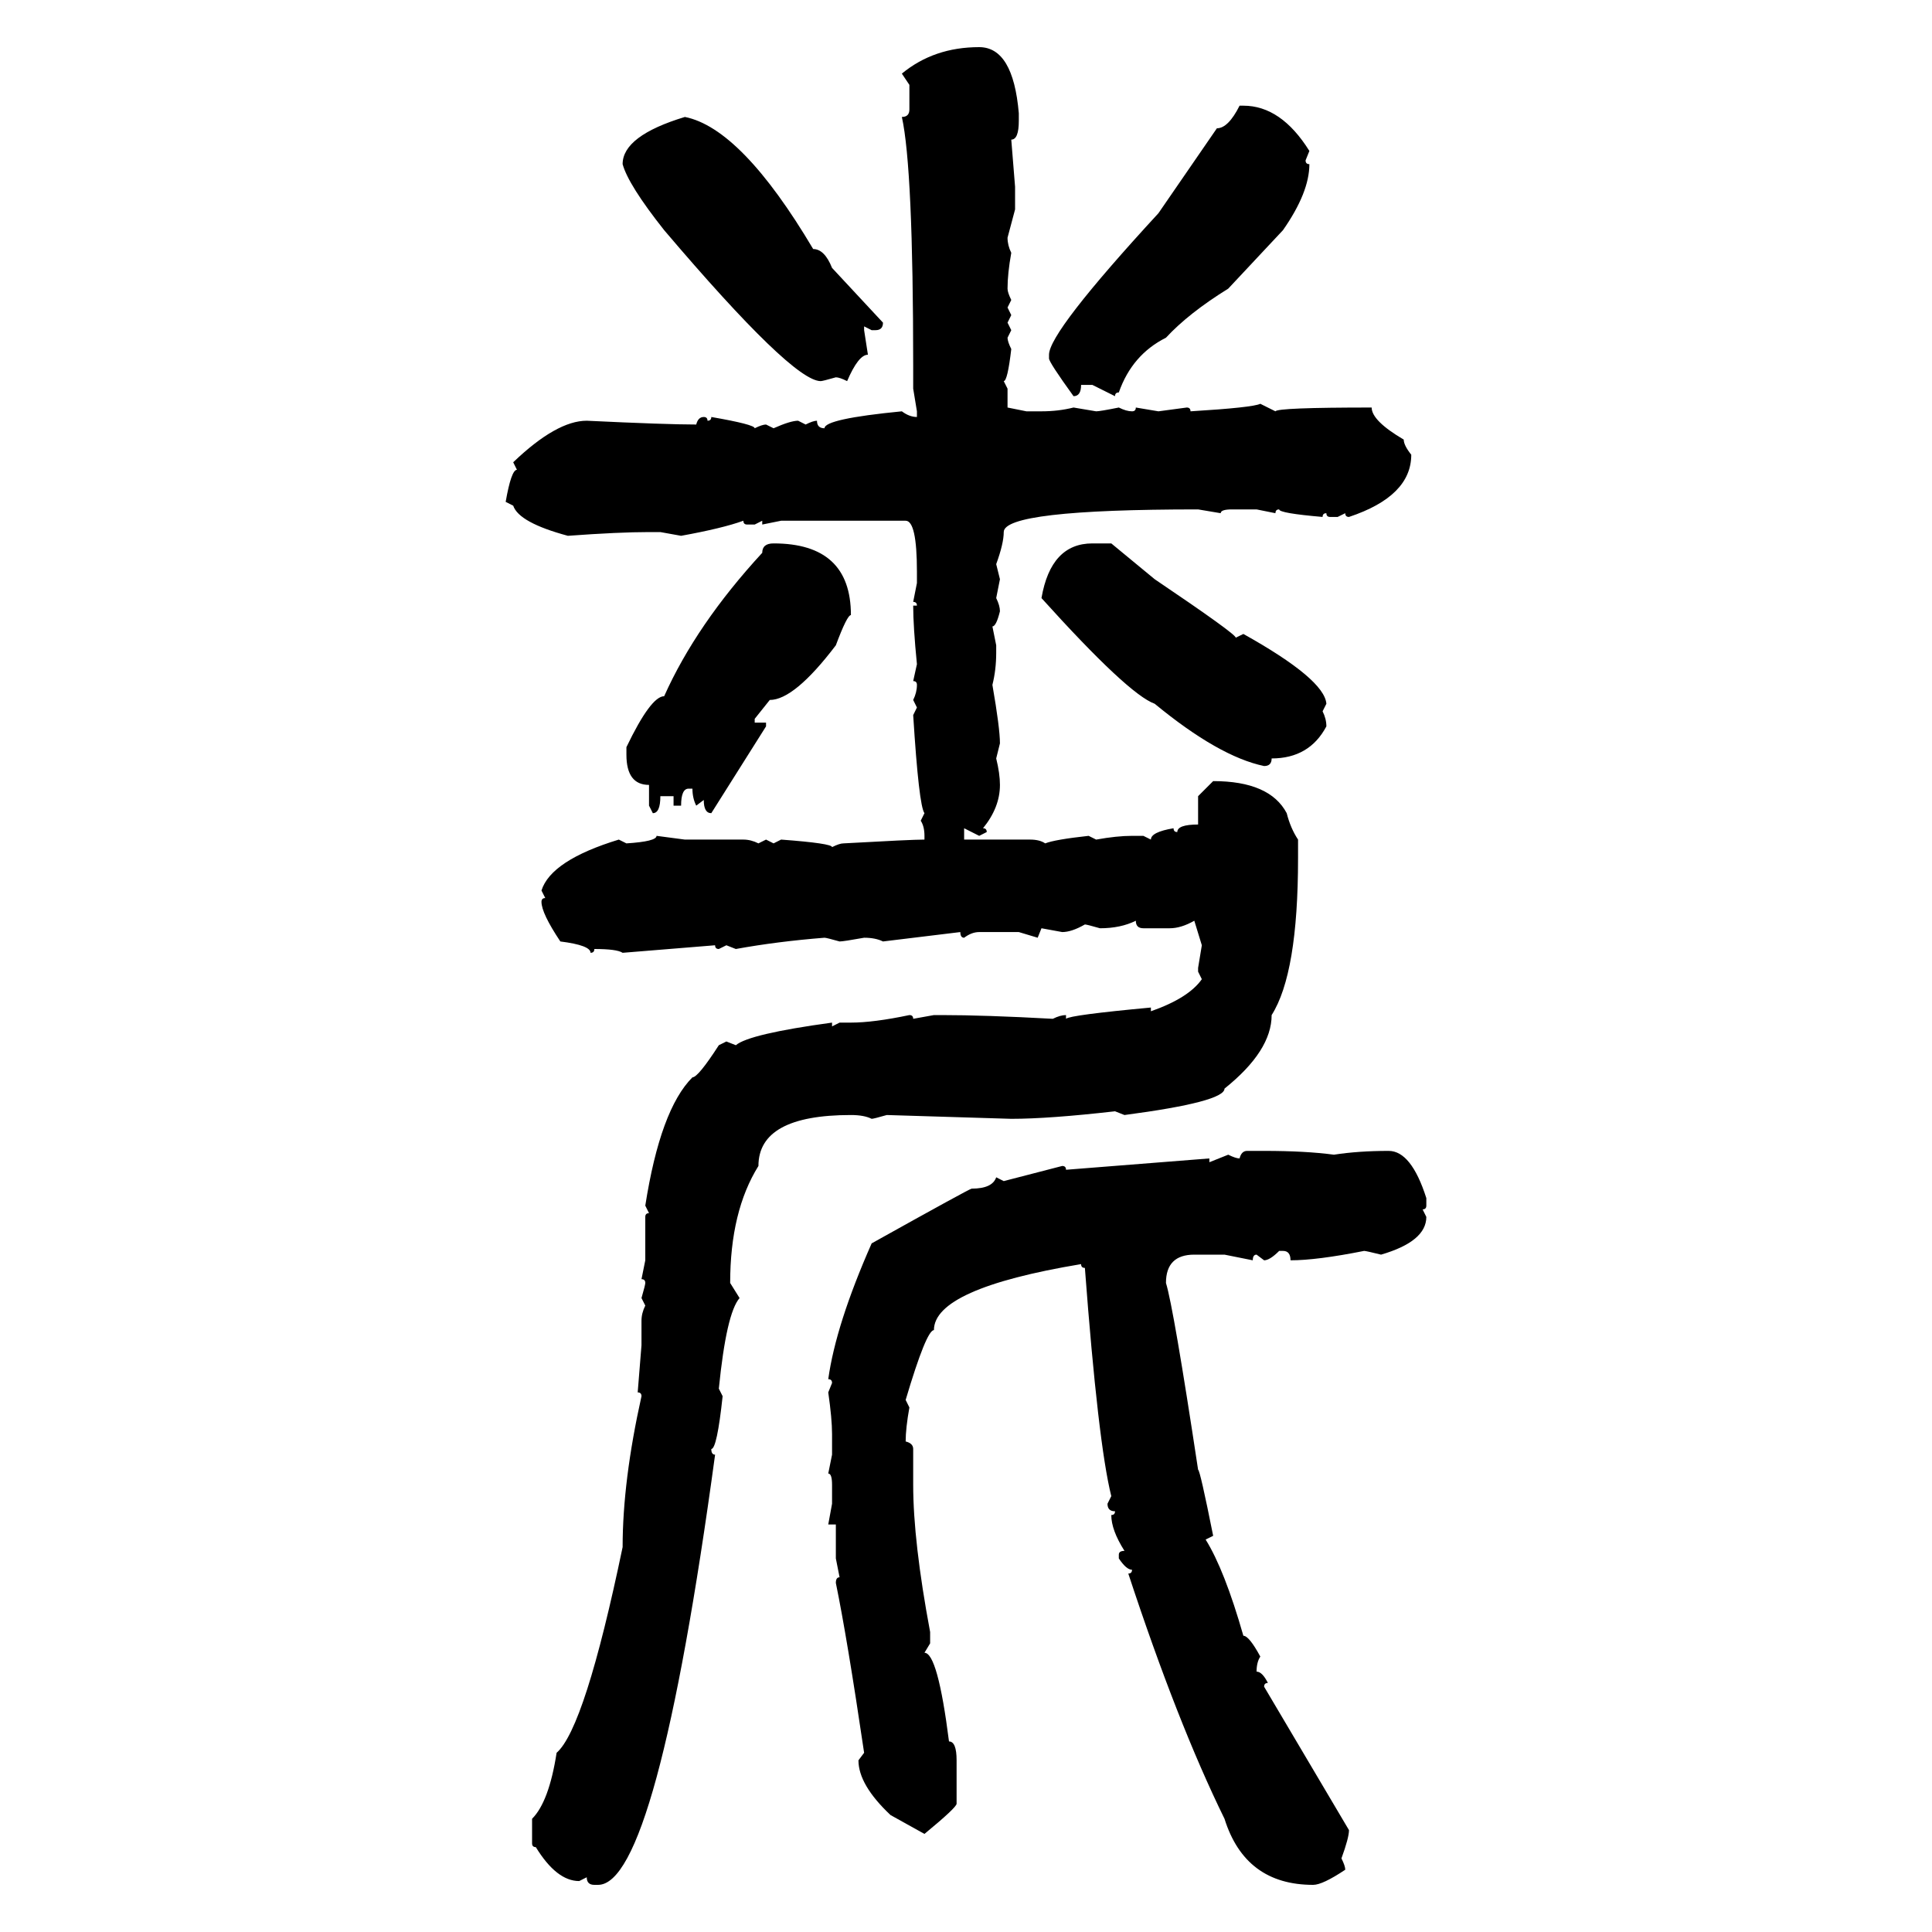 <svg xmlns="http://www.w3.org/2000/svg" xmlns:xlink="http://www.w3.org/1999/xlink" width="300" height="300"><path d="M152.05 7.32L152.05 7.32Q157.32 7.32 158.20 17.58L158.20 17.58L158.20 18.75Q158.20 21.68 157.03 21.68L157.03 21.68L157.62 29.00L157.62 32.52L156.45 36.91Q156.45 38.09 157.03 39.26L157.03 39.26Q156.45 42.48 156.45 44.82L156.45 44.82Q156.45 45.41 157.03 46.58L157.03 46.58L156.45 47.75L157.03 48.93L156.45 50.10L157.03 51.27L156.45 52.44Q156.45 53.03 157.03 54.20L157.03 54.20Q156.45 59.18 155.86 59.18L155.86 59.18L156.45 60.35L156.45 63.28L159.38 63.87L161.72 63.87Q164.36 63.87 166.70 63.28L166.70 63.28L170.21 63.87Q170.80 63.87 173.73 63.28L173.73 63.28Q174.90 63.87 175.78 63.87L175.78 63.87Q176.37 63.87 176.37 63.28L176.37 63.28L179.88 63.87L184.28 63.28Q184.86 63.28 184.86 63.87L184.86 63.87Q194.53 63.28 195.70 62.70L195.70 62.70L198.05 63.87Q198.34 63.28 212.99 63.28L212.99 63.28Q212.99 65.33 217.97 68.26L217.97 68.26Q217.97 69.14 219.14 70.61L219.14 70.61Q219.14 77.05 209.47 80.27L209.47 80.27Q208.89 80.27 208.89 79.69L208.89 79.69L207.71 80.27L206.54 80.27Q205.96 80.27 205.96 79.69L205.96 79.69Q205.37 79.69 205.37 80.27L205.37 80.27Q198.63 79.69 198.63 79.10L198.63 79.10Q198.05 79.10 198.05 79.69L198.05 79.69L195.12 79.10L191.31 79.10Q189.55 79.10 189.55 79.69L189.55 79.69L186.04 79.10Q155.86 79.10 155.86 82.62L155.86 82.62Q155.86 84.38 154.69 87.60L154.69 87.60L155.27 89.94L154.69 92.87Q155.27 94.04 155.27 94.92L155.27 94.92Q154.69 97.27 154.10 97.27L154.10 97.27L154.69 100.20L154.69 101.37Q154.69 104.00 154.10 106.35L154.10 106.35Q155.27 113.09 155.27 115.43L155.27 115.43L154.69 117.77Q155.27 120.12 155.27 121.88L155.27 121.88Q155.27 125.39 152.64 128.61L152.64 128.61Q153.22 128.61 153.22 129.20L153.22 129.20L152.05 129.79L149.71 128.61L149.71 130.37L159.96 130.37Q161.43 130.37 162.30 130.96L162.30 130.96Q163.77 130.37 169.04 129.79L169.04 129.79L170.21 130.37Q173.44 129.79 175.78 129.79L175.78 129.79L177.54 129.79L178.71 130.37Q178.71 129.20 182.23 128.61L182.23 128.61Q182.23 129.20 182.81 129.20L182.81 129.20Q182.81 128.03 186.04 128.03L186.04 128.03L186.04 123.63L188.38 121.29Q197.17 121.29 199.80 126.27L199.80 126.27Q200.39 128.61 201.56 130.37L201.56 130.37L201.56 133.30Q201.56 151.17 197.46 157.62L197.46 157.62Q197.46 163.18 190.14 169.04L190.14 169.04Q190.14 171.09 174.61 173.14L174.61 173.14L173.14 172.56Q162.89 173.73 157.03 173.73L157.03 173.73L137.70 173.14Q135.64 173.73 135.35 173.73L135.35 173.73Q134.18 173.14 132.13 173.14L132.13 173.14Q117.77 173.14 117.77 181.05L117.77 181.05Q113.38 188.09 113.38 199.22L113.38 199.22L114.84 201.56Q112.79 203.91 111.62 215.63L111.62 215.63L112.21 216.80Q111.33 225 110.45 225L110.45 225Q110.45 225.88 111.04 225.88L111.04 225.88Q101.95 292.68 92.87 292.68L92.87 292.68L92.29 292.68Q91.11 292.68 91.11 291.50L91.11 291.50L89.94 292.09Q86.43 292.09 83.20 286.82L83.20 286.82Q82.62 286.82 82.62 286.23L82.62 286.23L82.62 282.42Q85.25 279.79 86.43 272.17L86.43 272.17Q90.82 268.36 96.68 240.23L96.68 240.23Q96.68 229.98 99.61 216.80L99.61 216.80Q99.61 216.21 99.02 216.21L99.02 216.21L99.61 208.89L99.61 205.08Q99.61 203.91 100.20 202.73L100.20 202.73L99.61 201.56Q100.20 199.51 100.20 199.22L100.20 199.22Q100.20 198.63 99.61 198.63L99.61 198.63L100.20 195.70L100.20 188.96Q100.20 188.38 100.78 188.38L100.78 188.38L100.20 187.21Q102.54 172.27 107.52 167.29L107.52 167.29Q108.40 167.29 111.62 162.30L111.62 162.30L112.79 161.72L114.26 162.30Q116.31 160.55 129.20 158.79L129.20 158.79L129.20 159.38L130.37 158.79L132.13 158.79Q135.64 158.79 141.21 157.62L141.21 157.62Q141.80 157.62 141.80 158.20L141.80 158.20L145.02 157.62L146.19 157.62Q152.93 157.62 163.48 158.20L163.48 158.20Q164.65 157.62 165.53 157.62L165.53 157.62L165.53 158.20Q166.11 157.62 178.71 156.45L178.71 156.45L178.71 157.03Q184.57 154.98 186.62 152.05L186.62 152.05L186.04 150.88L186.04 150.29L186.62 146.78L185.45 142.97Q183.40 144.14 181.64 144.14L181.64 144.14L177.54 144.14Q176.37 144.14 176.37 142.97L176.37 142.97Q174.02 144.14 170.80 144.14L170.80 144.14Q168.75 143.55 168.46 143.55L168.46 143.55Q166.41 144.73 164.94 144.73L164.94 144.73L161.72 144.14L161.13 145.61L158.20 144.73L152.05 144.73Q150.88 144.73 149.71 145.61L149.71 145.61Q149.12 145.61 149.12 144.73L149.12 144.73L137.11 146.19Q135.94 145.61 134.18 145.61L134.18 145.61Q130.96 146.19 130.37 146.19L130.37 146.19Q128.32 145.61 128.03 145.61L128.03 145.61Q120.70 146.19 114.26 147.36L114.26 147.36L112.79 146.78L111.62 147.36Q111.04 147.36 111.04 146.78L111.04 146.78L96.68 147.95Q95.80 147.36 92.29 147.36L92.29 147.36Q92.29 147.95 91.70 147.95L91.70 147.95Q91.70 146.78 87.01 146.19L87.01 146.19Q84.08 141.80 84.08 140.04L84.08 140.04Q84.08 139.45 84.67 139.45L84.67 139.45L84.08 138.28Q85.55 133.59 96.09 130.37L96.09 130.37L97.27 130.96Q101.95 130.66 101.95 129.79L101.95 129.79L106.35 130.37L115.43 130.37Q116.60 130.37 117.77 130.96L117.77 130.96L118.95 130.37L120.12 130.96L121.29 130.37Q129.20 130.96 129.20 131.54L129.20 131.54Q130.37 130.96 130.96 130.96L130.96 130.96Q141.50 130.37 143.55 130.37L143.55 130.37L143.55 129.79Q143.55 128.32 142.97 127.44L142.97 127.44L143.55 126.27Q142.68 125.10 141.80 111.04L141.80 111.04L142.38 109.86L141.80 108.69Q142.38 107.52 142.38 106.35L142.38 106.35Q142.38 105.76 141.80 105.76L141.80 105.76L142.38 103.13Q141.80 97.27 141.80 94.04L141.80 94.04L142.38 94.04Q142.38 93.46 141.80 93.46L141.80 93.46L142.38 90.53L142.38 88.77Q142.38 80.86 140.63 80.86L140.63 80.86L121.29 80.86L118.36 81.45L118.36 80.86L117.19 81.45L116.02 81.45Q115.43 81.45 115.43 80.86L115.43 80.86Q112.21 82.03 105.76 83.20L105.76 83.20L102.54 82.62L100.78 82.62Q96.09 82.62 88.18 83.20L88.18 83.20Q80.57 81.15 79.69 78.52L79.69 78.52L78.52 77.93Q79.39 72.95 80.27 72.95L80.27 72.95L79.69 71.78Q86.43 65.33 91.11 65.33L91.11 65.33Q103.42 65.92 108.11 65.92L108.11 65.92Q108.40 64.75 109.28 64.75L109.28 64.75Q109.86 64.75 109.86 65.33L109.86 65.33Q110.45 65.33 110.45 64.75L110.45 64.75Q117.19 65.92 117.19 66.50L117.19 66.50Q118.36 65.92 118.95 65.92L118.95 65.92L120.12 66.50Q122.75 65.33 123.93 65.33L123.93 65.33L125.10 65.92Q126.27 65.33 126.86 65.33L126.86 65.33Q126.86 66.50 128.03 66.50L128.03 66.50Q128.03 65.04 140.04 63.87L140.04 63.87Q141.21 64.75 142.38 64.75L142.38 64.75L142.38 63.87L141.80 60.35L141.80 56.84Q141.80 26.07 140.04 18.16L140.04 18.16Q141.21 18.16 141.21 16.99L141.21 16.99L141.21 13.18L140.04 11.43Q145.02 7.32 152.05 7.32ZM192.48 16.41L193.07 16.41Q198.93 16.41 203.32 23.44L203.32 23.44L202.73 24.90Q202.73 25.49 203.32 25.49L203.32 25.49Q203.32 29.88 199.22 35.74L199.22 35.74L190.72 44.82Q184.57 48.63 181.05 52.44L181.05 52.44Q175.78 55.08 173.73 60.94L173.73 60.94Q173.14 60.94 173.14 61.52L173.14 61.52L169.63 59.77L167.87 59.77Q167.87 61.52 166.70 61.52L166.70 61.52Q162.89 56.25 162.89 55.66L162.89 55.66L162.89 55.08Q162.89 51.56 179.88 33.11L179.88 33.11L188.96 19.92Q190.72 19.92 192.48 16.41L192.48 16.41ZM106.35 18.16L106.35 18.16Q115.14 19.92 126.27 38.67L126.27 38.67Q128.03 38.67 129.20 41.60L129.20 41.60L137.11 50.10Q137.11 51.27 135.94 51.27L135.94 51.27L135.35 51.27L134.18 50.68L134.18 51.27L134.77 55.08Q133.30 55.08 131.54 59.18L131.54 59.18Q130.37 58.59 129.79 58.59L129.79 58.59Q127.73 59.18 127.44 59.18L127.44 59.18Q123.05 59.18 103.13 35.74L103.13 35.74Q97.56 28.71 96.68 25.49L96.68 25.49Q96.68 21.09 106.35 18.16ZM120.12 84.38L120.12 84.38Q132.13 84.38 132.13 95.51L132.13 95.51Q131.54 95.51 129.79 100.20L129.79 100.20Q123.34 108.69 119.53 108.69L119.53 108.69L117.19 111.62L117.19 112.21L118.95 112.21L118.95 112.79L110.45 126.27Q109.28 126.27 109.28 124.22L109.28 124.22L108.11 125.10Q107.52 123.93 107.52 122.46L107.52 122.46L106.93 122.46Q105.76 122.46 105.76 125.10L105.76 125.10L104.59 125.10L104.59 123.63L102.54 123.63Q102.54 126.27 101.37 126.27L101.37 126.27L100.78 125.10L100.78 121.88Q97.27 121.88 97.27 117.19L97.27 117.19L97.27 116.02Q101.07 108.11 103.13 108.11L103.13 108.11Q108.11 96.97 118.36 85.84L118.36 85.84Q118.36 84.38 120.12 84.38ZM169.63 84.38L169.63 84.38L172.56 84.38L179.30 89.94Q191.89 98.44 191.89 99.02L191.89 99.02L193.07 98.44Q205.66 105.47 205.96 109.28L205.96 109.28L205.37 110.45Q205.96 111.62 205.96 112.79L205.96 112.79Q203.32 117.77 197.46 117.77L197.46 117.77Q197.46 118.95 196.29 118.95L196.29 118.95Q189.26 117.48 179.30 109.28L179.30 109.28Q175.20 107.81 161.72 92.87L161.72 92.87Q163.18 84.38 169.63 84.38ZM193.65 178.71L193.65 178.71L196.29 178.71Q202.73 178.71 207.13 179.30L207.13 179.30Q210.94 178.71 215.63 178.71L215.63 178.71Q219.14 178.71 221.48 186.04L221.48 186.04L221.48 187.21Q221.48 187.79 220.90 187.79L220.90 187.79L221.48 188.96Q221.48 192.77 214.45 194.82L214.45 194.82Q212.11 194.24 211.82 194.24L211.82 194.24Q204.49 195.70 200.39 195.70L200.39 195.70Q200.39 194.24 199.22 194.24L199.22 194.24L198.63 194.24Q197.17 195.70 196.29 195.70L196.29 195.70L195.12 194.82Q194.53 194.82 194.53 195.70L194.53 195.70L190.14 194.82L185.45 194.82Q181.05 194.82 181.05 199.22L181.05 199.22Q182.23 203.03 186.04 228.22L186.04 228.22Q186.33 228.22 188.38 238.48L188.38 238.48L187.21 239.06Q190.14 243.75 193.07 254.00L193.07 254.00Q193.95 254.00 195.70 257.23L195.70 257.23Q195.12 258.11 195.12 259.57L195.12 259.57Q196.00 259.57 196.88 261.33L196.88 261.33Q196.29 261.33 196.29 261.91L196.29 261.91L209.47 284.18Q209.47 285.35 208.30 288.57L208.30 288.57Q208.89 289.75 208.89 290.33L208.89 290.33Q205.37 292.68 203.91 292.68L203.91 292.68Q193.36 292.68 190.14 282.42L190.14 282.42Q182.81 267.48 175.20 244.34L175.20 244.34Q175.78 244.34 175.78 243.75L175.78 243.75Q174.90 243.75 173.73 241.99L173.73 241.99L173.73 241.41Q173.73 240.82 174.61 240.82L174.61 240.82Q172.56 237.60 172.56 235.25L172.56 235.25Q173.14 235.25 173.14 234.67L173.14 234.67Q171.97 234.67 171.97 233.50L171.97 233.50L172.56 232.32Q170.51 224.12 168.46 196.88L168.46 196.88Q167.87 196.88 167.87 196.29L167.87 196.29Q145.02 200.10 145.02 206.54L145.02 206.54Q143.85 206.54 140.63 217.38L140.63 217.38L141.21 218.55Q140.63 221.78 140.63 223.83L140.63 223.83Q141.80 224.12 141.80 225L141.80 225L141.80 230.57Q141.80 239.36 144.43 253.42L144.43 253.42L144.43 255.18L143.55 256.64Q145.61 256.64 147.36 270.41L147.36 270.41Q148.54 270.41 148.54 273.34L148.54 273.34L148.54 280.08Q148.54 280.66 143.55 284.77L143.55 284.77L138.28 281.84Q133.30 277.15 133.30 273.34L133.30 273.34L134.18 272.17Q131.54 254.30 129.79 245.80L129.79 245.80Q129.79 244.92 130.37 244.92L130.37 244.92L129.79 241.99L129.79 236.72L128.61 236.72L129.20 233.50L129.20 230.57Q129.20 228.81 128.61 228.81L128.61 228.81L129.20 225.88L129.20 222.66Q129.20 220.31 128.61 216.21L128.61 216.21L129.20 214.75Q129.20 214.16 128.61 214.16L128.61 214.16Q129.79 205.66 135.35 193.07L135.35 193.07Q150.59 184.57 150.88 184.57L150.88 184.57Q154.10 184.57 154.69 182.81L154.69 182.81L155.86 183.40L164.94 181.05Q165.53 181.05 165.53 181.64L165.53 181.64L187.79 179.88L187.79 180.47L190.72 179.30Q191.89 179.88 192.48 179.88L192.48 179.88Q192.77 178.71 193.65 178.71Z"/></svg>